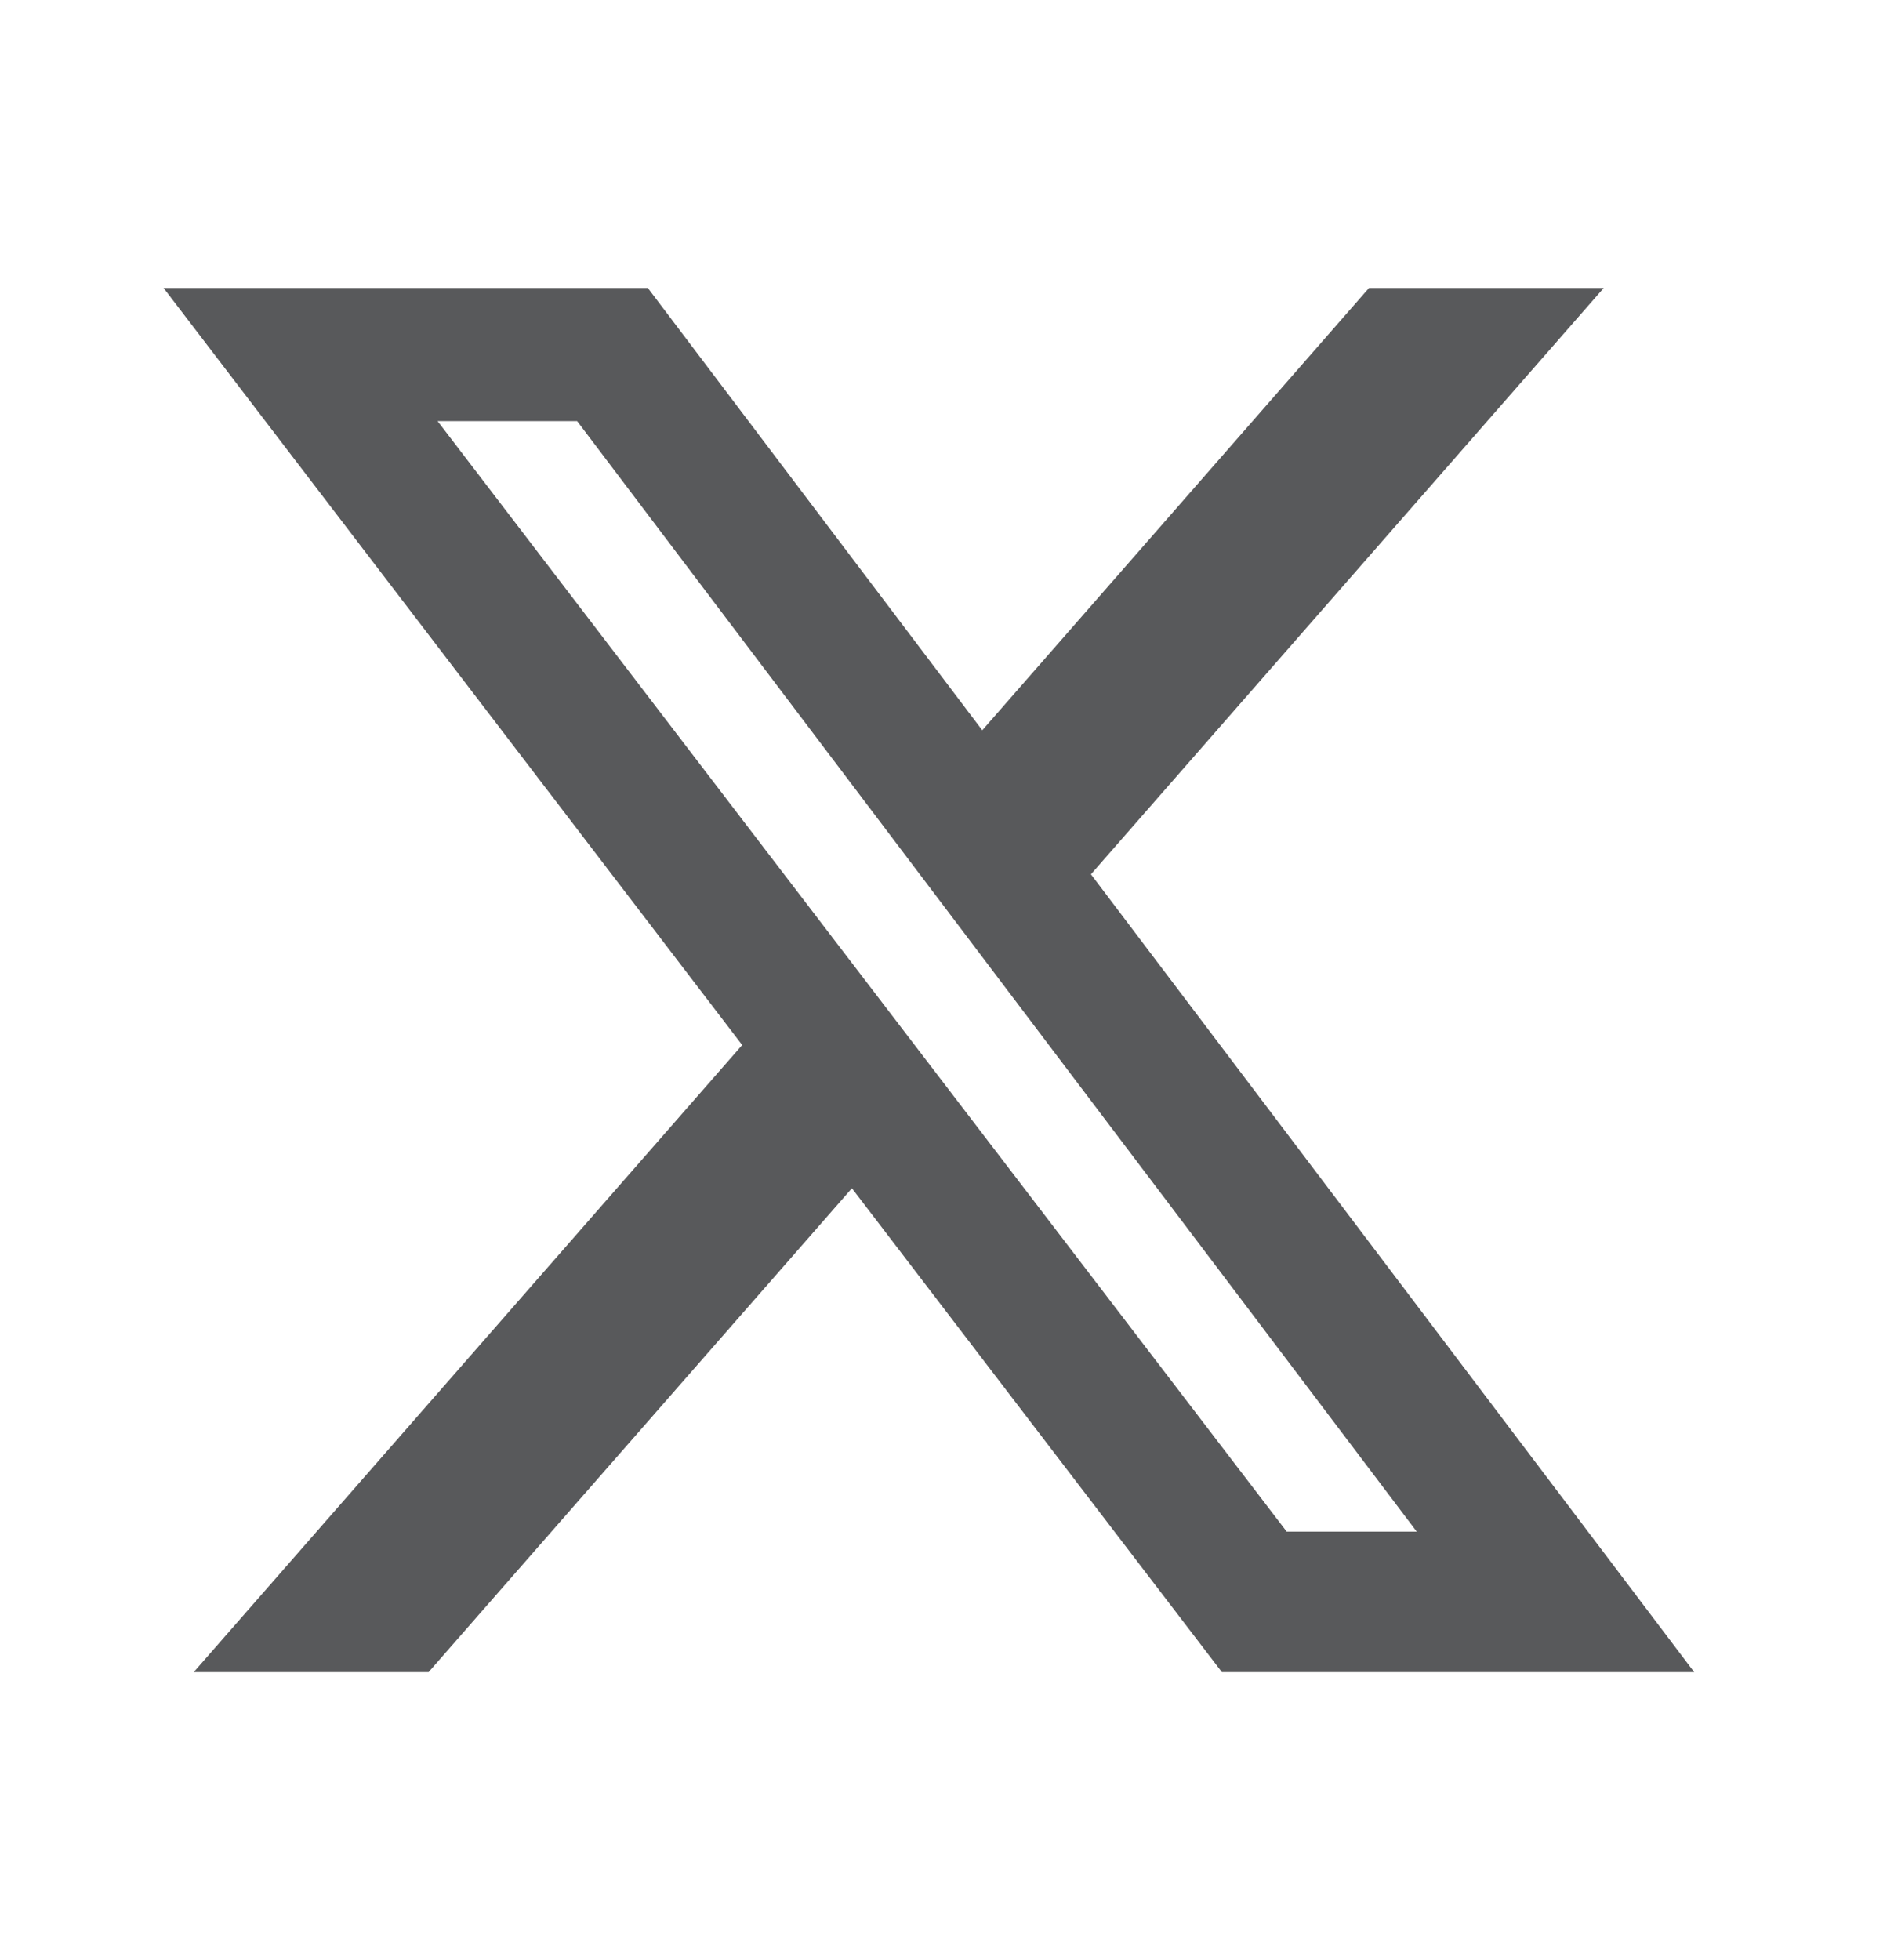 <svg width="29" height="30" viewBox="0 0 29 30" fill="none" xmlns="http://www.w3.org/2000/svg">
<path d="M20.962 4.407L15.04 11.177L9.919 4.407H2.504L11.364 15.994L2.966 25.592H6.562L13.044 18.186L18.709 25.592H25.941L16.704 13.381L24.556 4.407H20.962ZM19.701 23.441L6.7 6.445H8.837L21.692 23.441H19.701Z" fill="#58595B"/>
</svg>
